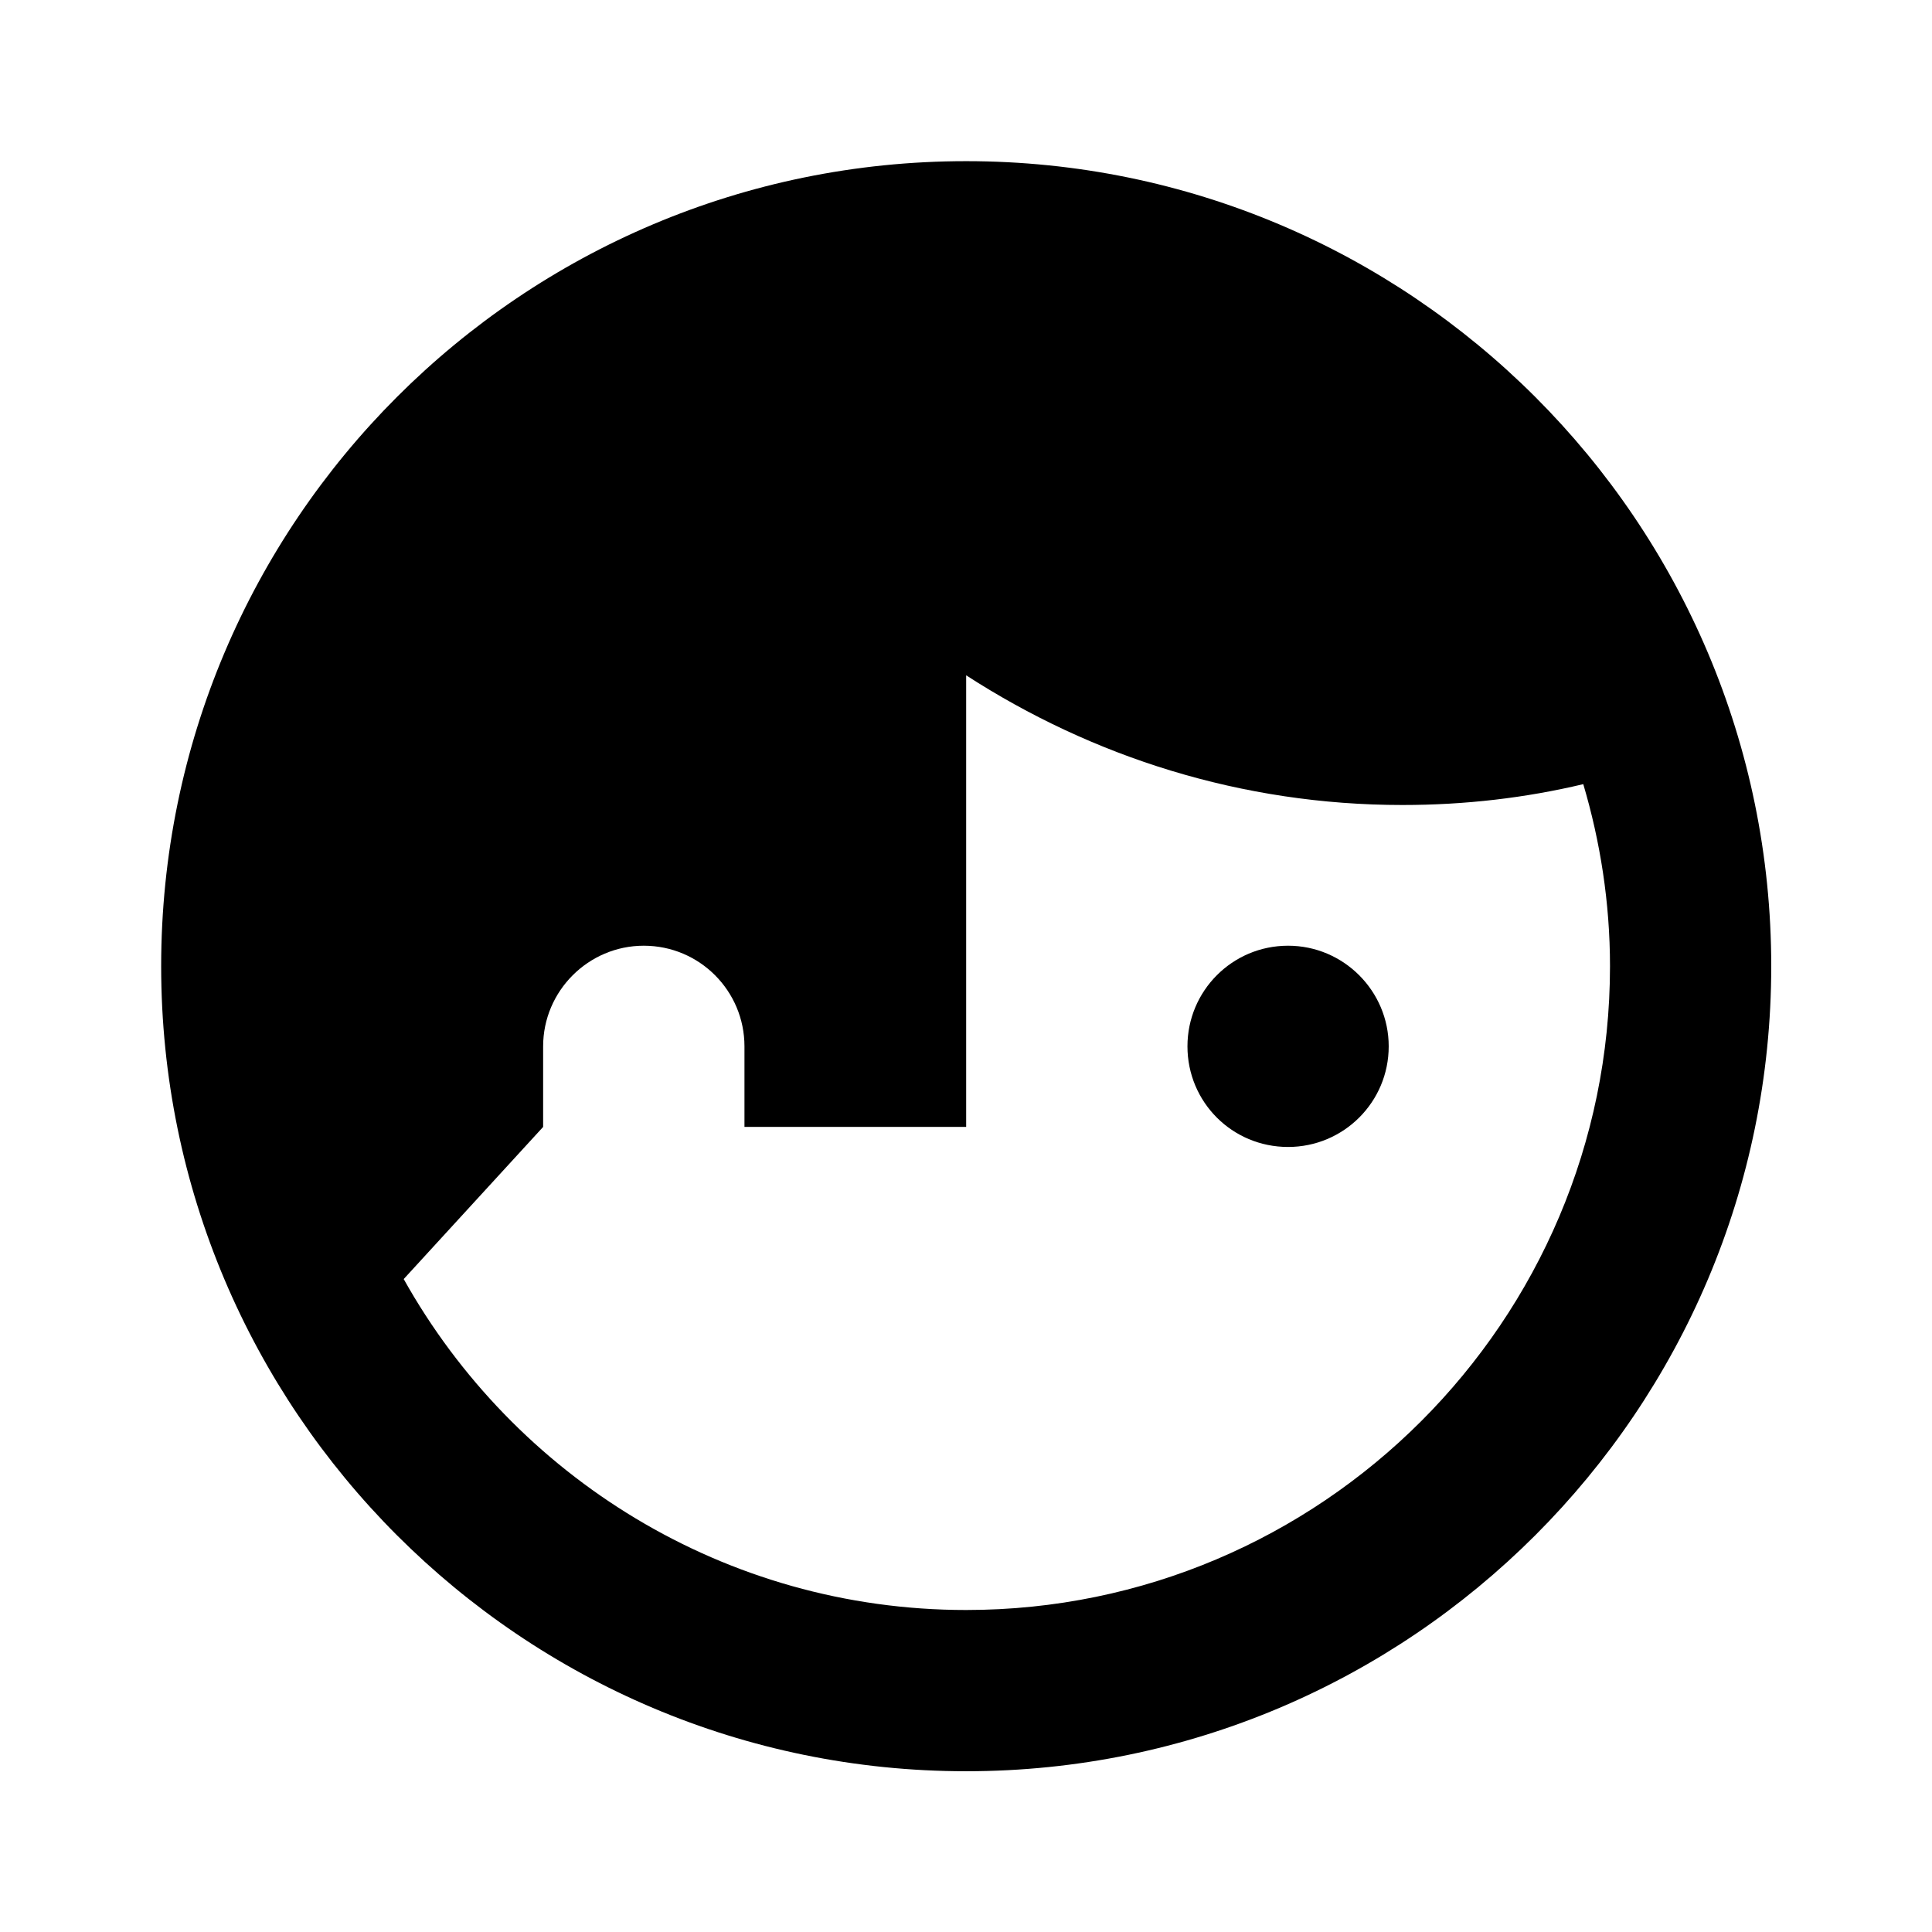 ﻿<?xml version="1.0" encoding="utf-8"?>
<!DOCTYPE svg PUBLIC "-//W3C//DTD SVG 1.1//EN" "http://www.w3.org/Graphics/SVG/1.1/DTD/svg11.dtd">
<svg xmlns="http://www.w3.org/2000/svg" xmlns:xlink="http://www.w3.org/1999/xlink" version="1.1" baseProfile="full" width="24" height="24" viewBox="0 0 24.00 24.00" enable-background="new 0 0 24.00 24.00" xml:space="preserve">
	<path fill="#000000" fill-opacity="1" stroke-width="0.2" stroke-linejoin="round" d="M 12.002,2.002C 6.48,2.002 2.002,6.48 2.002,12.002C 2.002,17.52 6.48,22.003 12.002,22.003C 17.52,22.003 22.003,17.52 22.003,12.002C 22.003,6.48 17.52,2.002 12.002,2.002 Z M 12.002,8.389C 13.565,9.4 15.42,10 17.422,10C 18.199,10 18.95,9.912 19.668,9.741C 19.878,10.449 20,11.211 20,12.002C 20,16.411 16.411,20 12.002,20C 9.004,20 6.386,18.34 5.015,15.889L 6.747,13.999L 6.747,12.998C 6.747,12.31 7.31,11.748 7.997,11.748C 8.691,11.748 9.248,12.31 9.248,12.998L 9.248,13.999L 12.002,13.999M 16.001,11.748C 15.307,11.748 14.751,12.31 14.751,12.998C 14.751,13.691 15.307,14.248 16.001,14.248C 16.69,14.248 17.251,13.691 17.251,12.998C 17.251,12.31 16.69,11.748 16.001,11.748 Z "/>
</svg>
